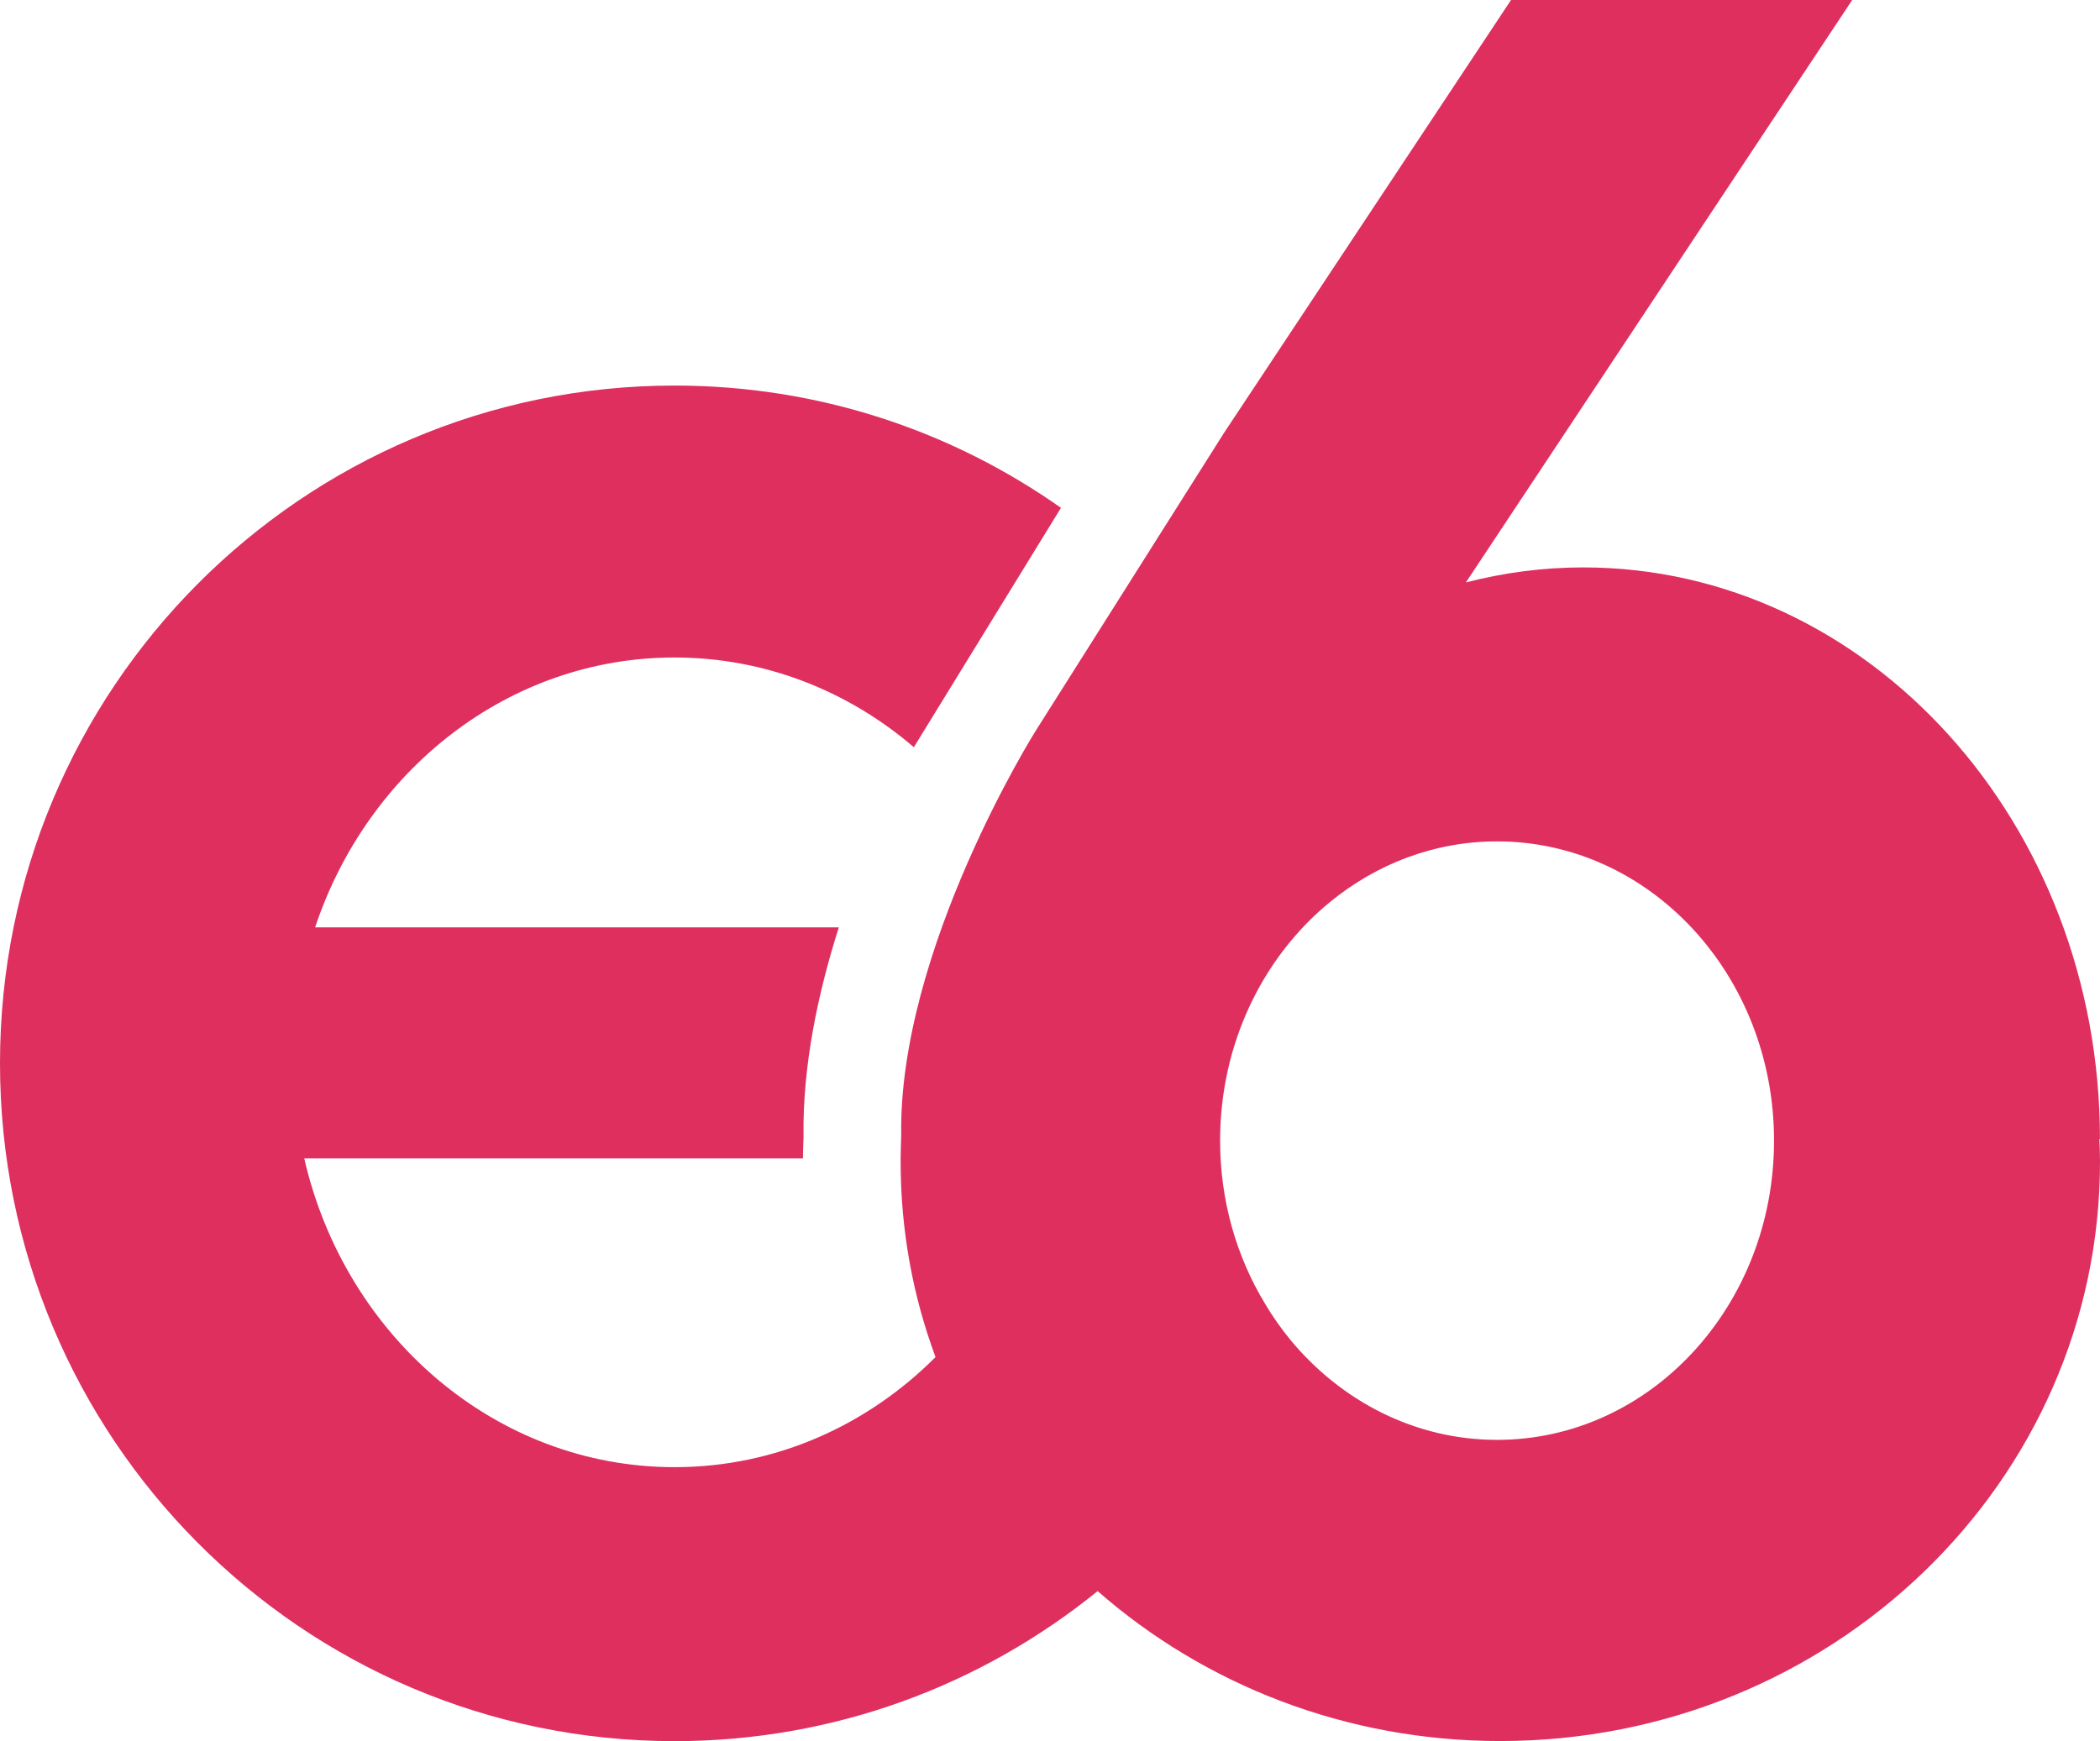 <svg width="41" height="34" viewBox="0 0 41 34" fill="none" xmlns="http://www.w3.org/2000/svg">
<path fill-rule="evenodd" clip-rule="evenodd" d="M30.909 11.08C30.122 11.08 29.355 11.184 28.62 11.373L36.162 0H29.501L23.902 8.446L20.218 14.275C20.218 14.275 17.535 18.545 17.595 22.178C17.591 22.325 17.584 22.471 17.584 22.619V22.686C17.584 24.025 17.823 25.31 18.265 26.5C16.934 27.835 15.141 28.65 13.171 28.65C9.668 28.65 6.734 26.08 5.94 22.621H15.676V22.608C15.678 22.465 15.683 22.326 15.688 22.199C15.667 20.827 15.965 19.404 16.377 18.109H6.152C7.174 15.041 9.929 12.839 13.169 12.839C14.938 12.839 16.564 13.495 17.842 14.591L20.714 9.917C18.577 8.41 15.976 7.529 13.169 7.529C5.895 7.529 0 13.454 0 20.763C0 28.075 5.895 34 13.169 34C16.297 34 19.171 32.903 21.43 31.07C23.506 32.889 26.264 33.998 29.289 33.998C35.758 33.998 41 28.934 41 22.686C41 22.536 40.994 22.388 40.988 22.241H40.999C40.999 16.076 36.481 11.08 30.909 11.08ZM29.228 28.117C27.627 28.117 26.186 27.362 25.194 26.165C25.012 25.941 24.843 25.705 24.696 25.454C24.141 24.538 23.821 23.446 23.821 22.273C23.821 20.372 24.662 18.685 25.961 17.619C26.869 16.873 28 16.43 29.228 16.43C32.216 16.43 34.636 19.047 34.636 22.273C34.636 25.501 32.216 28.117 29.228 28.117Z" fill="#DE2F5F"/>
</svg>

